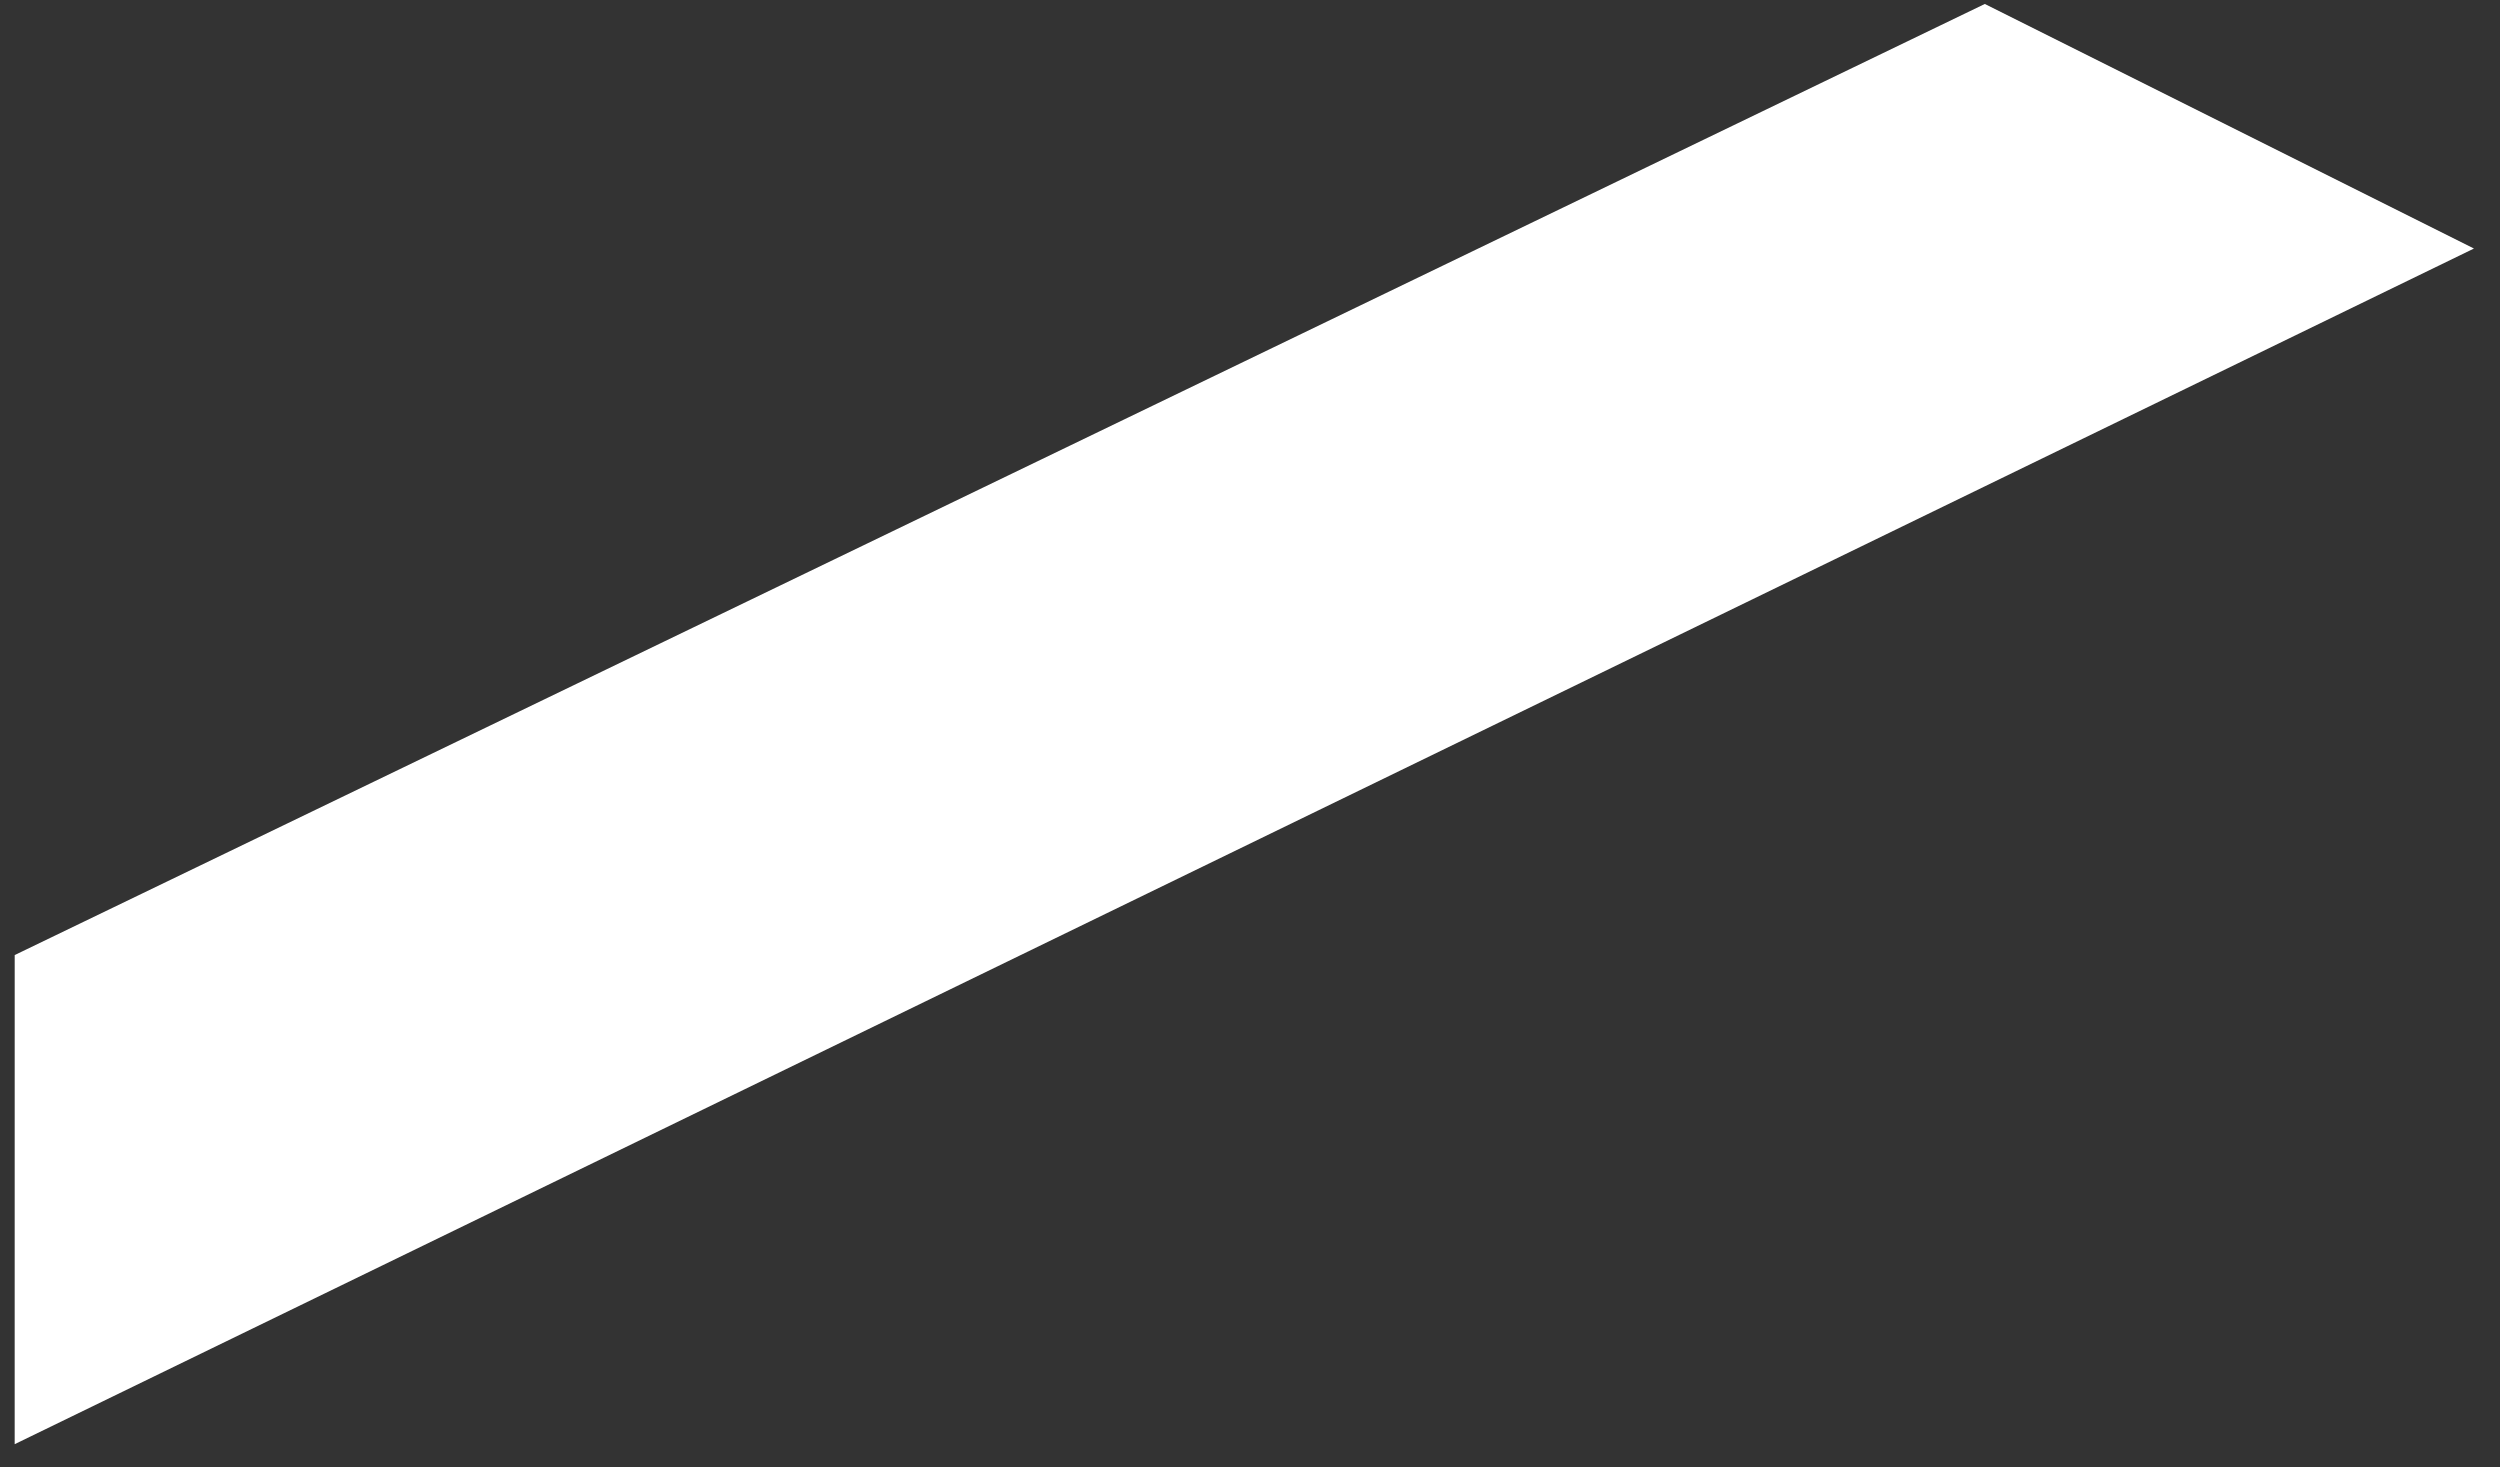 <?xml version="1.0" encoding="UTF-8"?> <svg xmlns="http://www.w3.org/2000/svg" width="92" height="54" viewBox="0 0 92 54" fill="none"><rect x="0" y="0" width="92" height="54" fill="#333333" stroke="none"/> <path d="M91.041 9.146L0.54 53.146L0.541 35.146L73.041 0.146L91.041 9.146Z" fill="white"></path> </svg> 